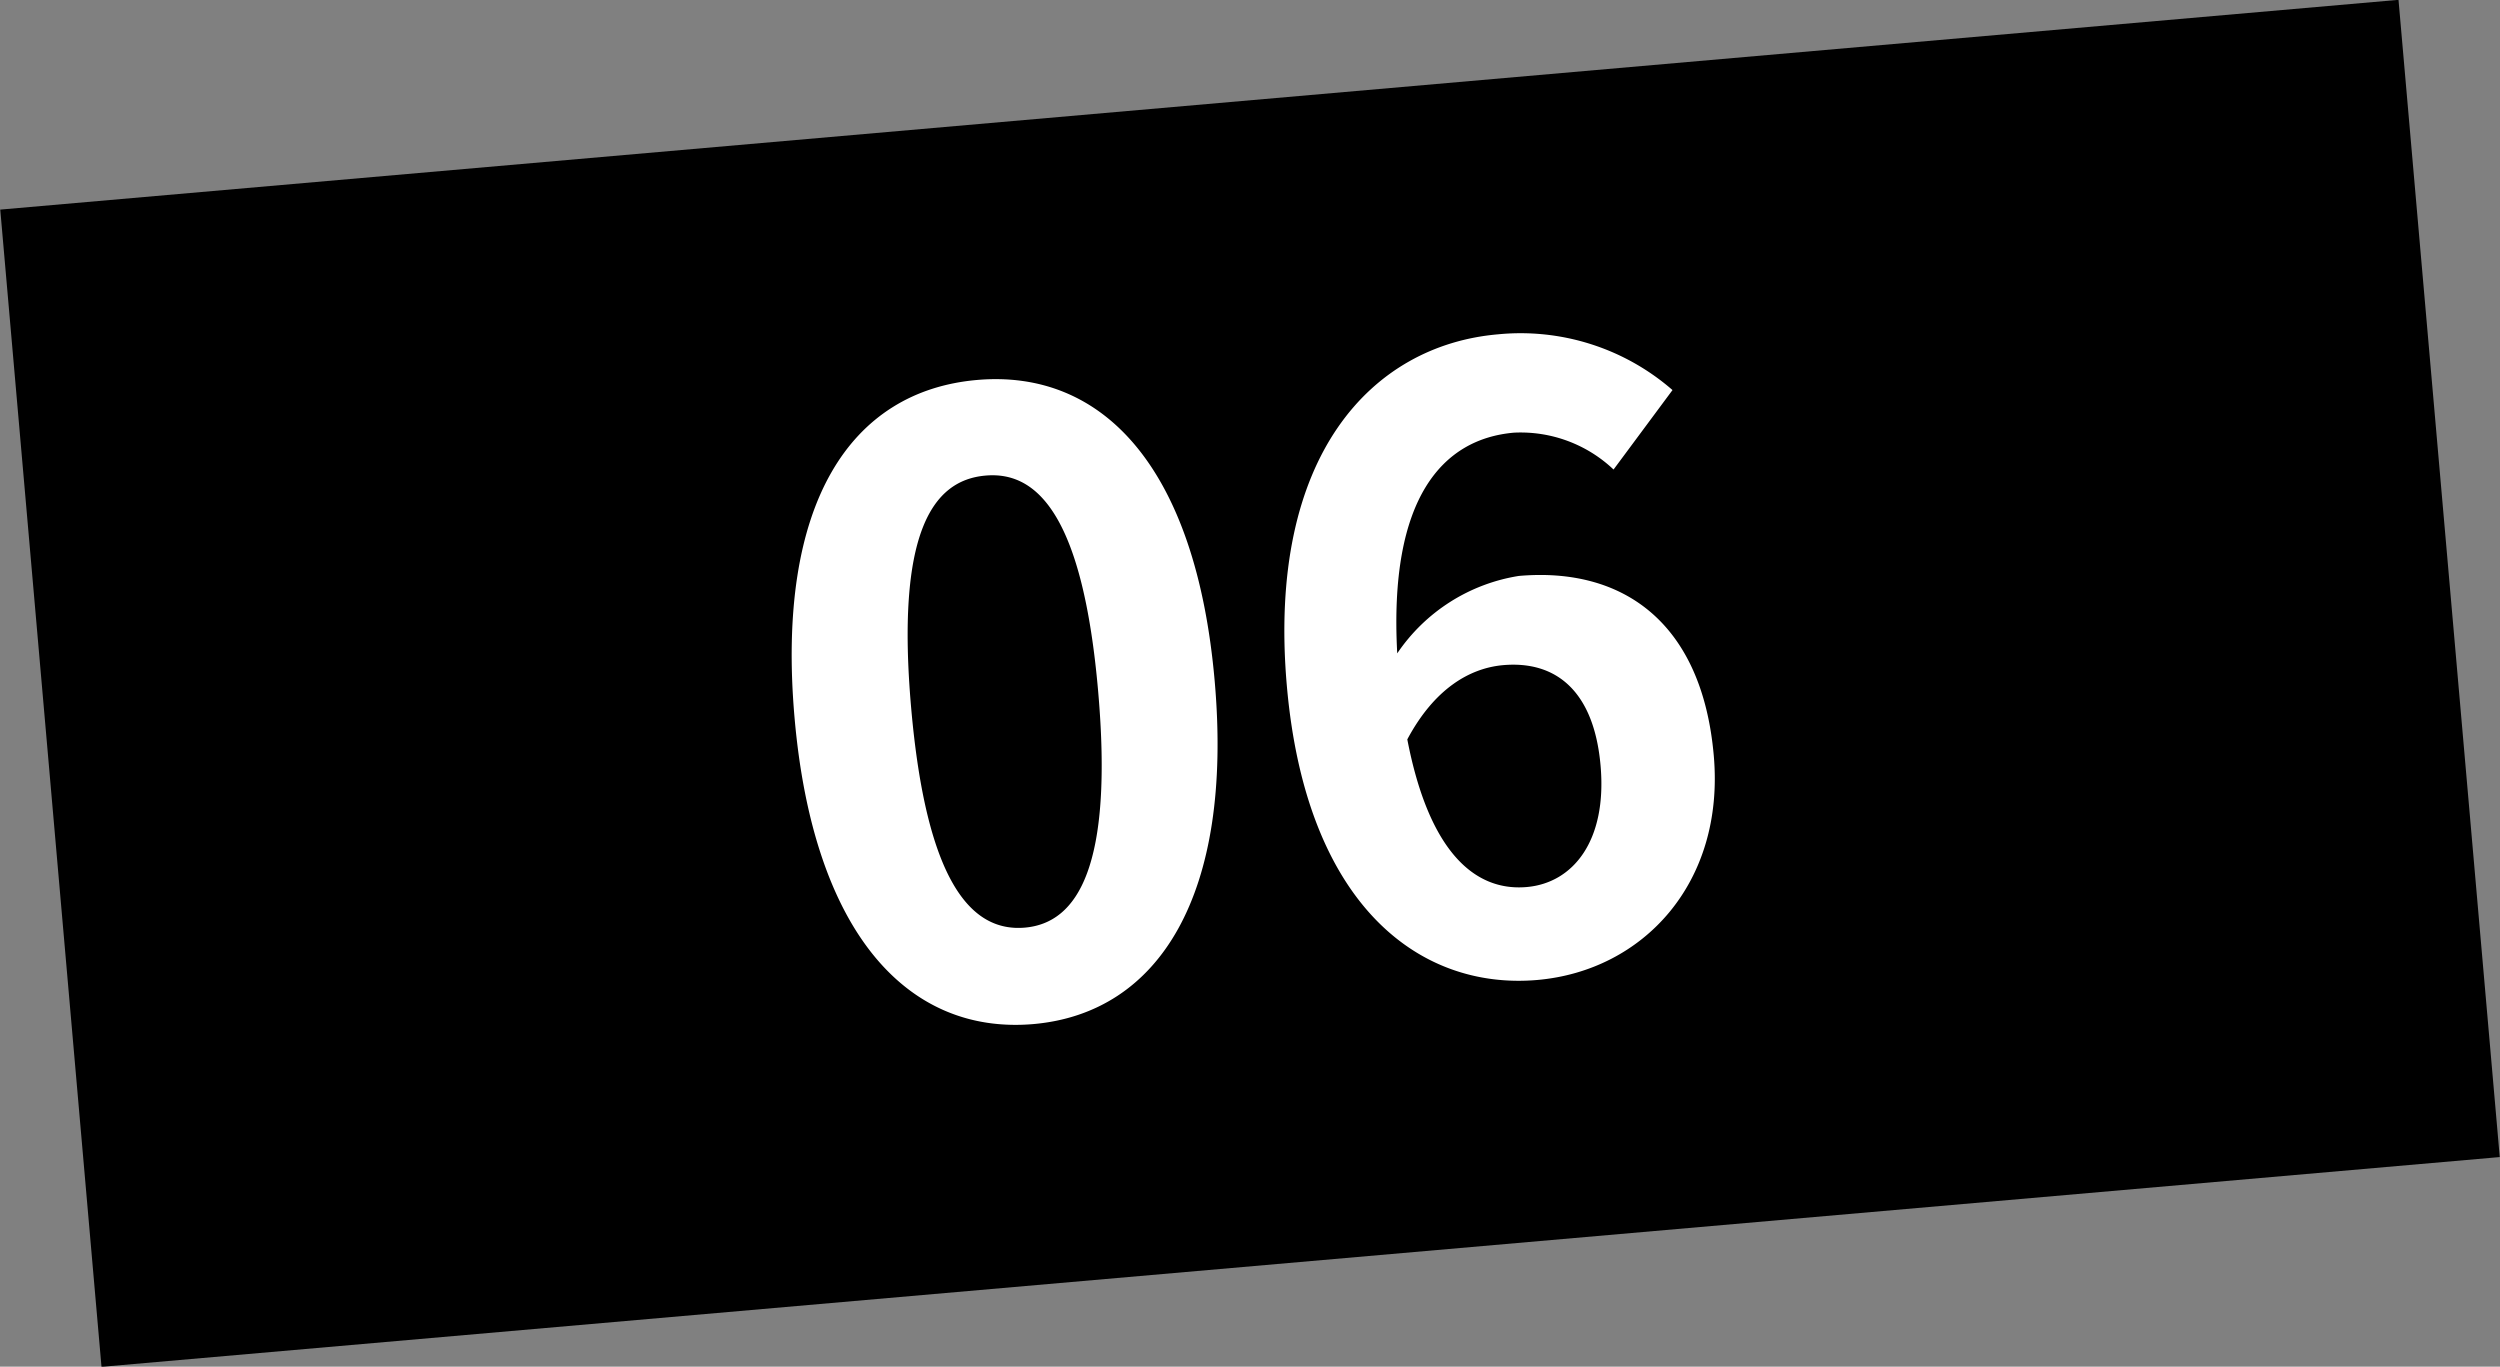 <svg id="グループ_30" data-name="グループ 30" xmlns="http://www.w3.org/2000/svg" width="148.5" height="81.18" viewBox="0 0 148.5 81.18">
  <rect x="0" y="0" width="148.5" height="81.18" fill="#808080" stroke="none"/>
<defs>
    <style>
      .cls-1, .cls-2 {
        fill-rule: evenodd;
      }

      .cls-2 {
        fill: #fff;
      }
    </style>
  </defs>
  <path id="長方形_2" data-name="長方形 2" class="cls-1" d="M302.265,8851.36l142.456-12.46,6.014,68.74L308.279,8920.1Z" transform="translate(-302.25 -8838.91)"/>
  <path id="_06" data-name="06" class="cls-2" d="M363.636,8899.74c7.472-.66,11.878-7.67,10.767-20.37s-6.642-18.54-14.114-17.89c-7.522.66-11.958,7.32-10.842,20.07C350.558,8894.25,356.114,8900.39,363.636,8899.74Zm-0.5-5.73c-3.188.28-5.858-2.7-6.764-13.06-0.9-10.32,1.227-13.51,4.415-13.79,3.138-.28,5.791,2.5,6.693,12.81C368.385,8890.34,366.273,8893.73,363.135,8894.01Zm29.8-2.41c-3.089.27-5.806-2.1-7.092-8.77,1.6-3,3.695-4.23,5.688-4.41,3.188-.28,5.409,1.59,5.792,5.97C397.719,8888.87,395.678,8891.36,392.939,8891.6Zm8.661-29.52a13.74,13.74,0,0,0-10.379-3.31c-7.422.65-13.732,7.13-12.529,20.88,1.137,13,7.856,18.08,14.88,17.47,6.276-.55,11.142-5.75,10.48-13.32-0.693-7.92-5.4-11.22-11.576-10.68a10.757,10.757,0,0,0-7.227,4.6c-0.507-9.24,2.7-12.74,6.935-13.11a8.025,8.025,0,0,1,5.914,2.19Z" transform="translate(-302.25 -8838.91)"/>
</svg>

